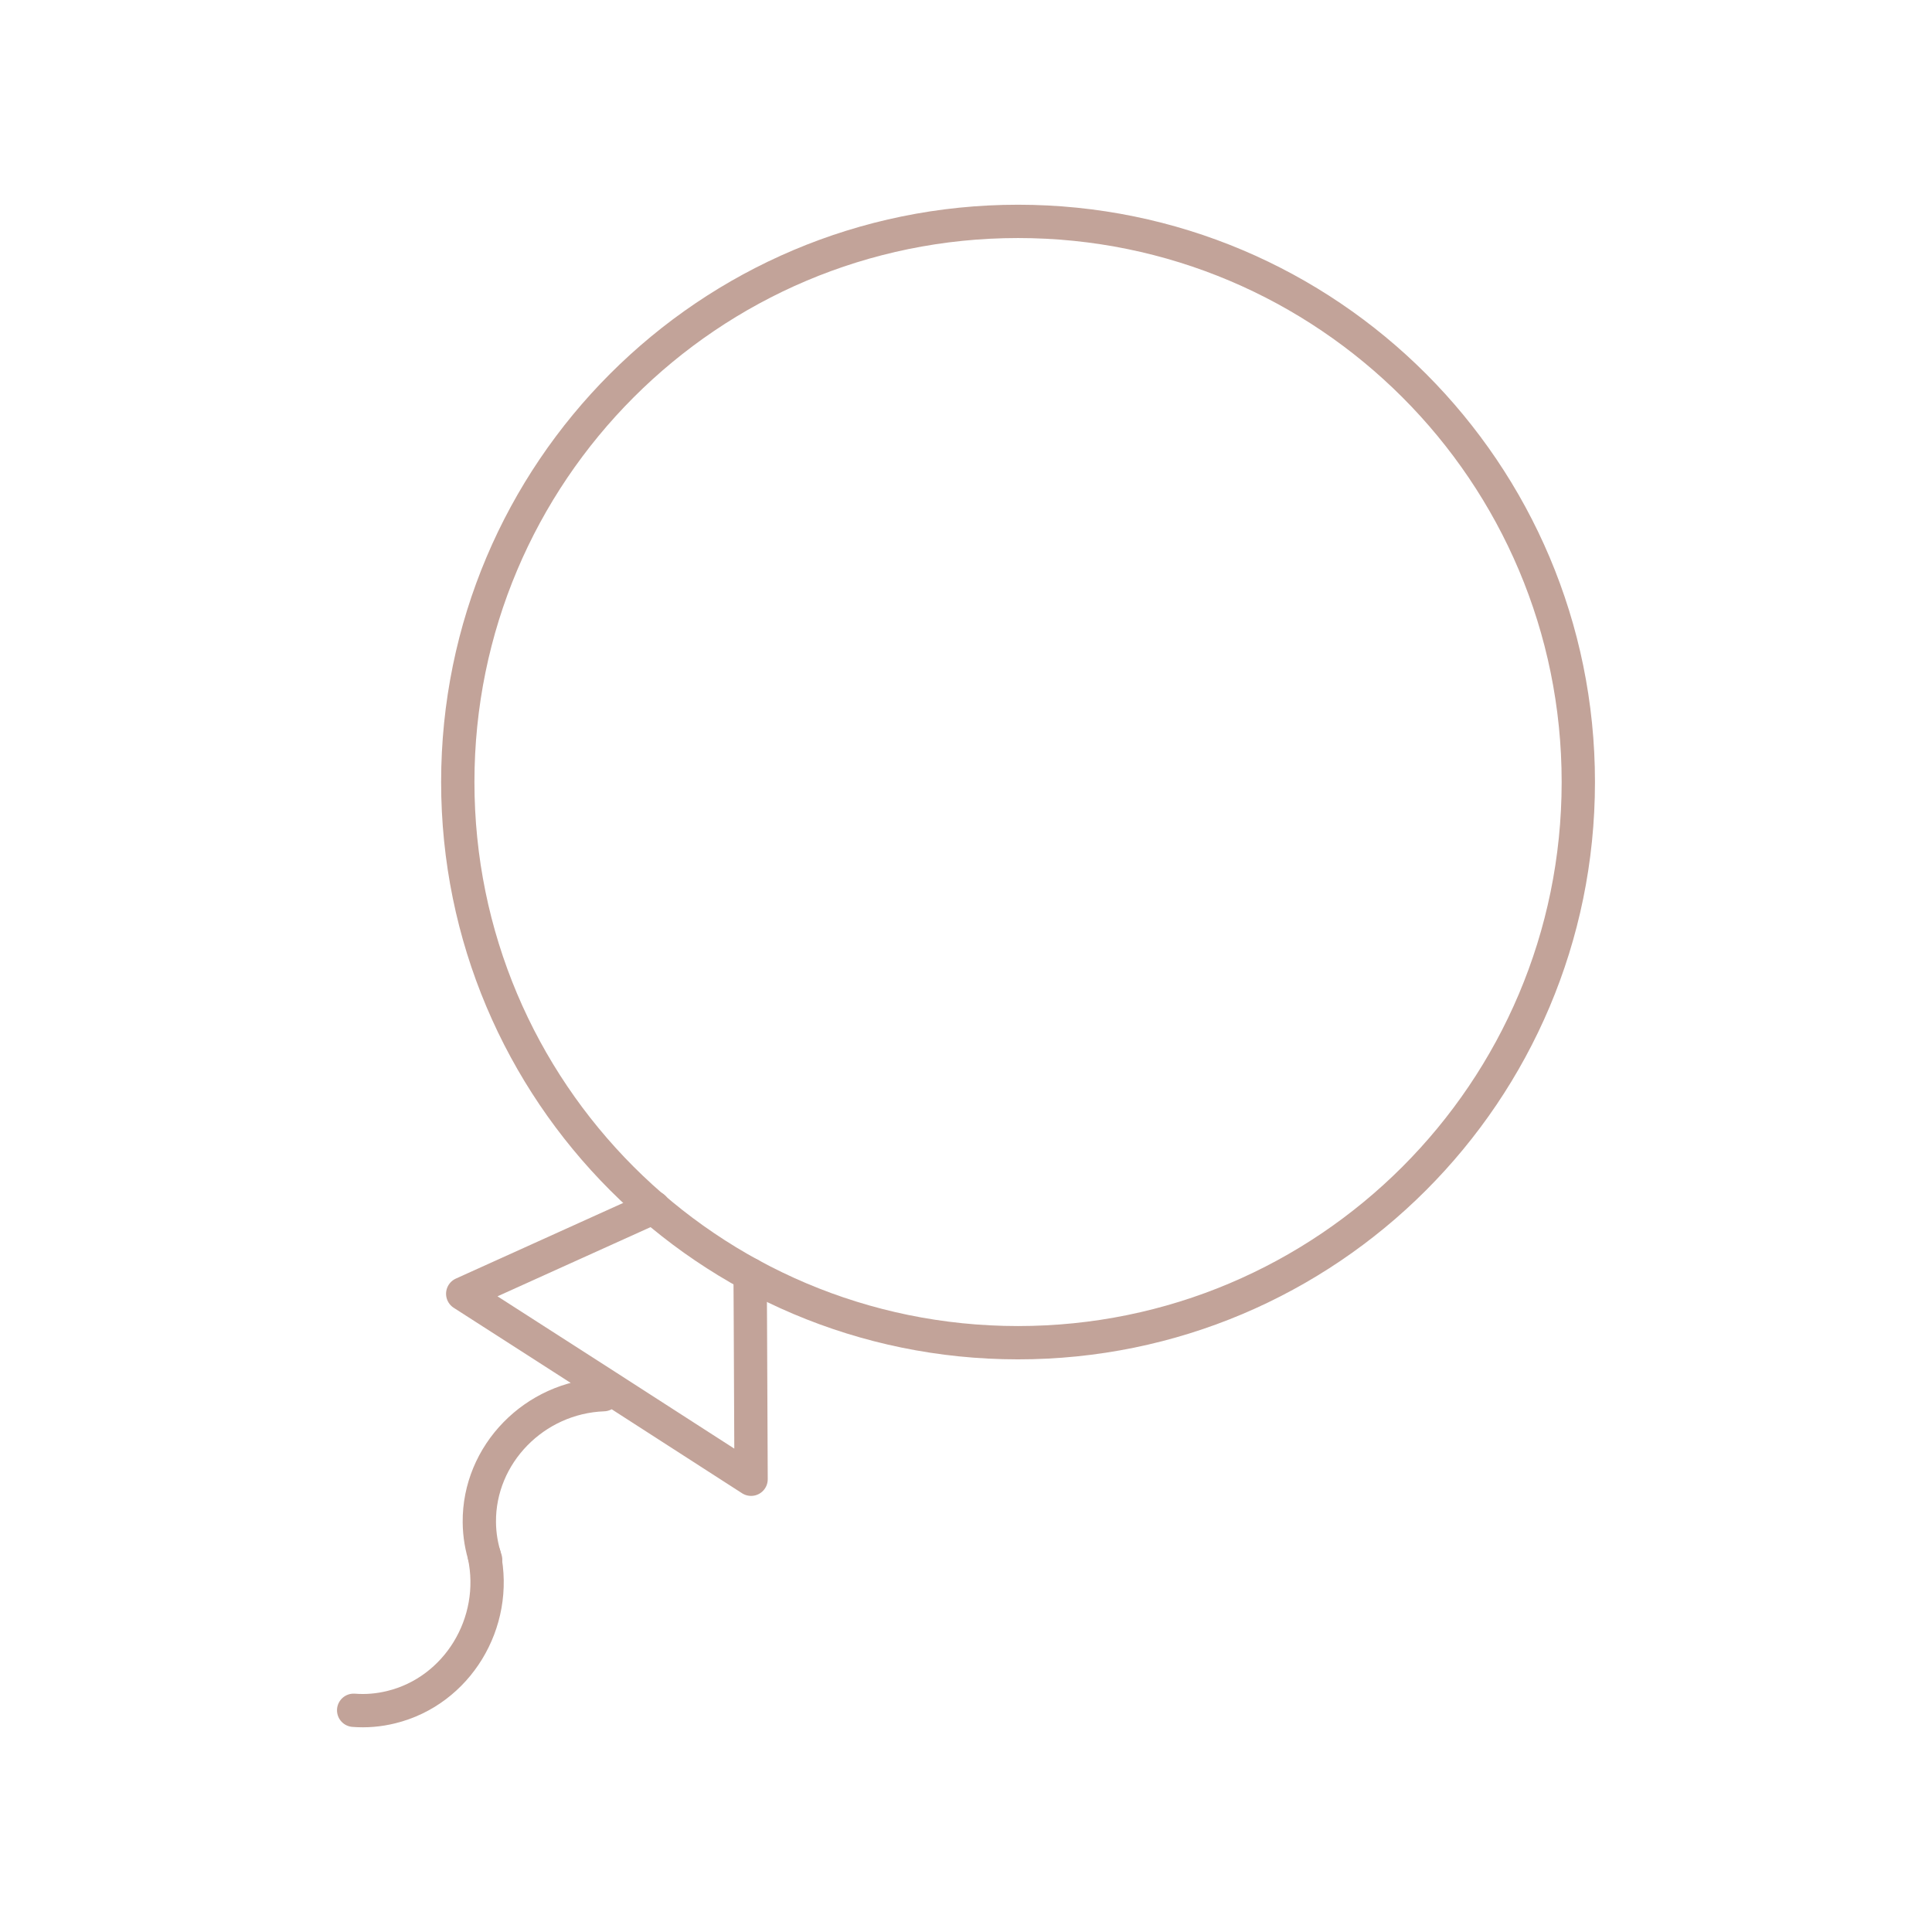 <?xml version="1.0" encoding="UTF-8"?> <svg xmlns="http://www.w3.org/2000/svg" width="58" height="58" viewBox="0 0 58 58" fill="none"><path d="M10.617 51.344C10.986 51.373 11.366 51.344 11.748 51.249C13.725 50.764 14.973 48.719 14.536 46.685" stroke="#C2A399" stroke-linecap="round" stroke-linejoin="round"></path><path d="M14.578 46.819C14.457 46.458 14.393 46.08 14.39 45.699C14.371 43.663 16.041 41.947 18.121 41.869M22.519 38.261L22.527 39.681L22.548 44.408L18.22 41.62L13.891 38.84L18.197 36.893L19.623 36.249" stroke="#C2A399" stroke-linecap="round" stroke-linejoin="round"></path><path d="M13.743 23.474C13.74 32.769 21.268 40.306 30.556 40.309C39.846 40.312 47.379 32.781 47.382 23.486V23.474C47.382 14.18 39.852 6.646 30.562 6.646C21.273 6.646 13.743 14.18 13.743 23.474Z" stroke="#C2A399" stroke-linecap="round" stroke-linejoin="round"></path></svg> 